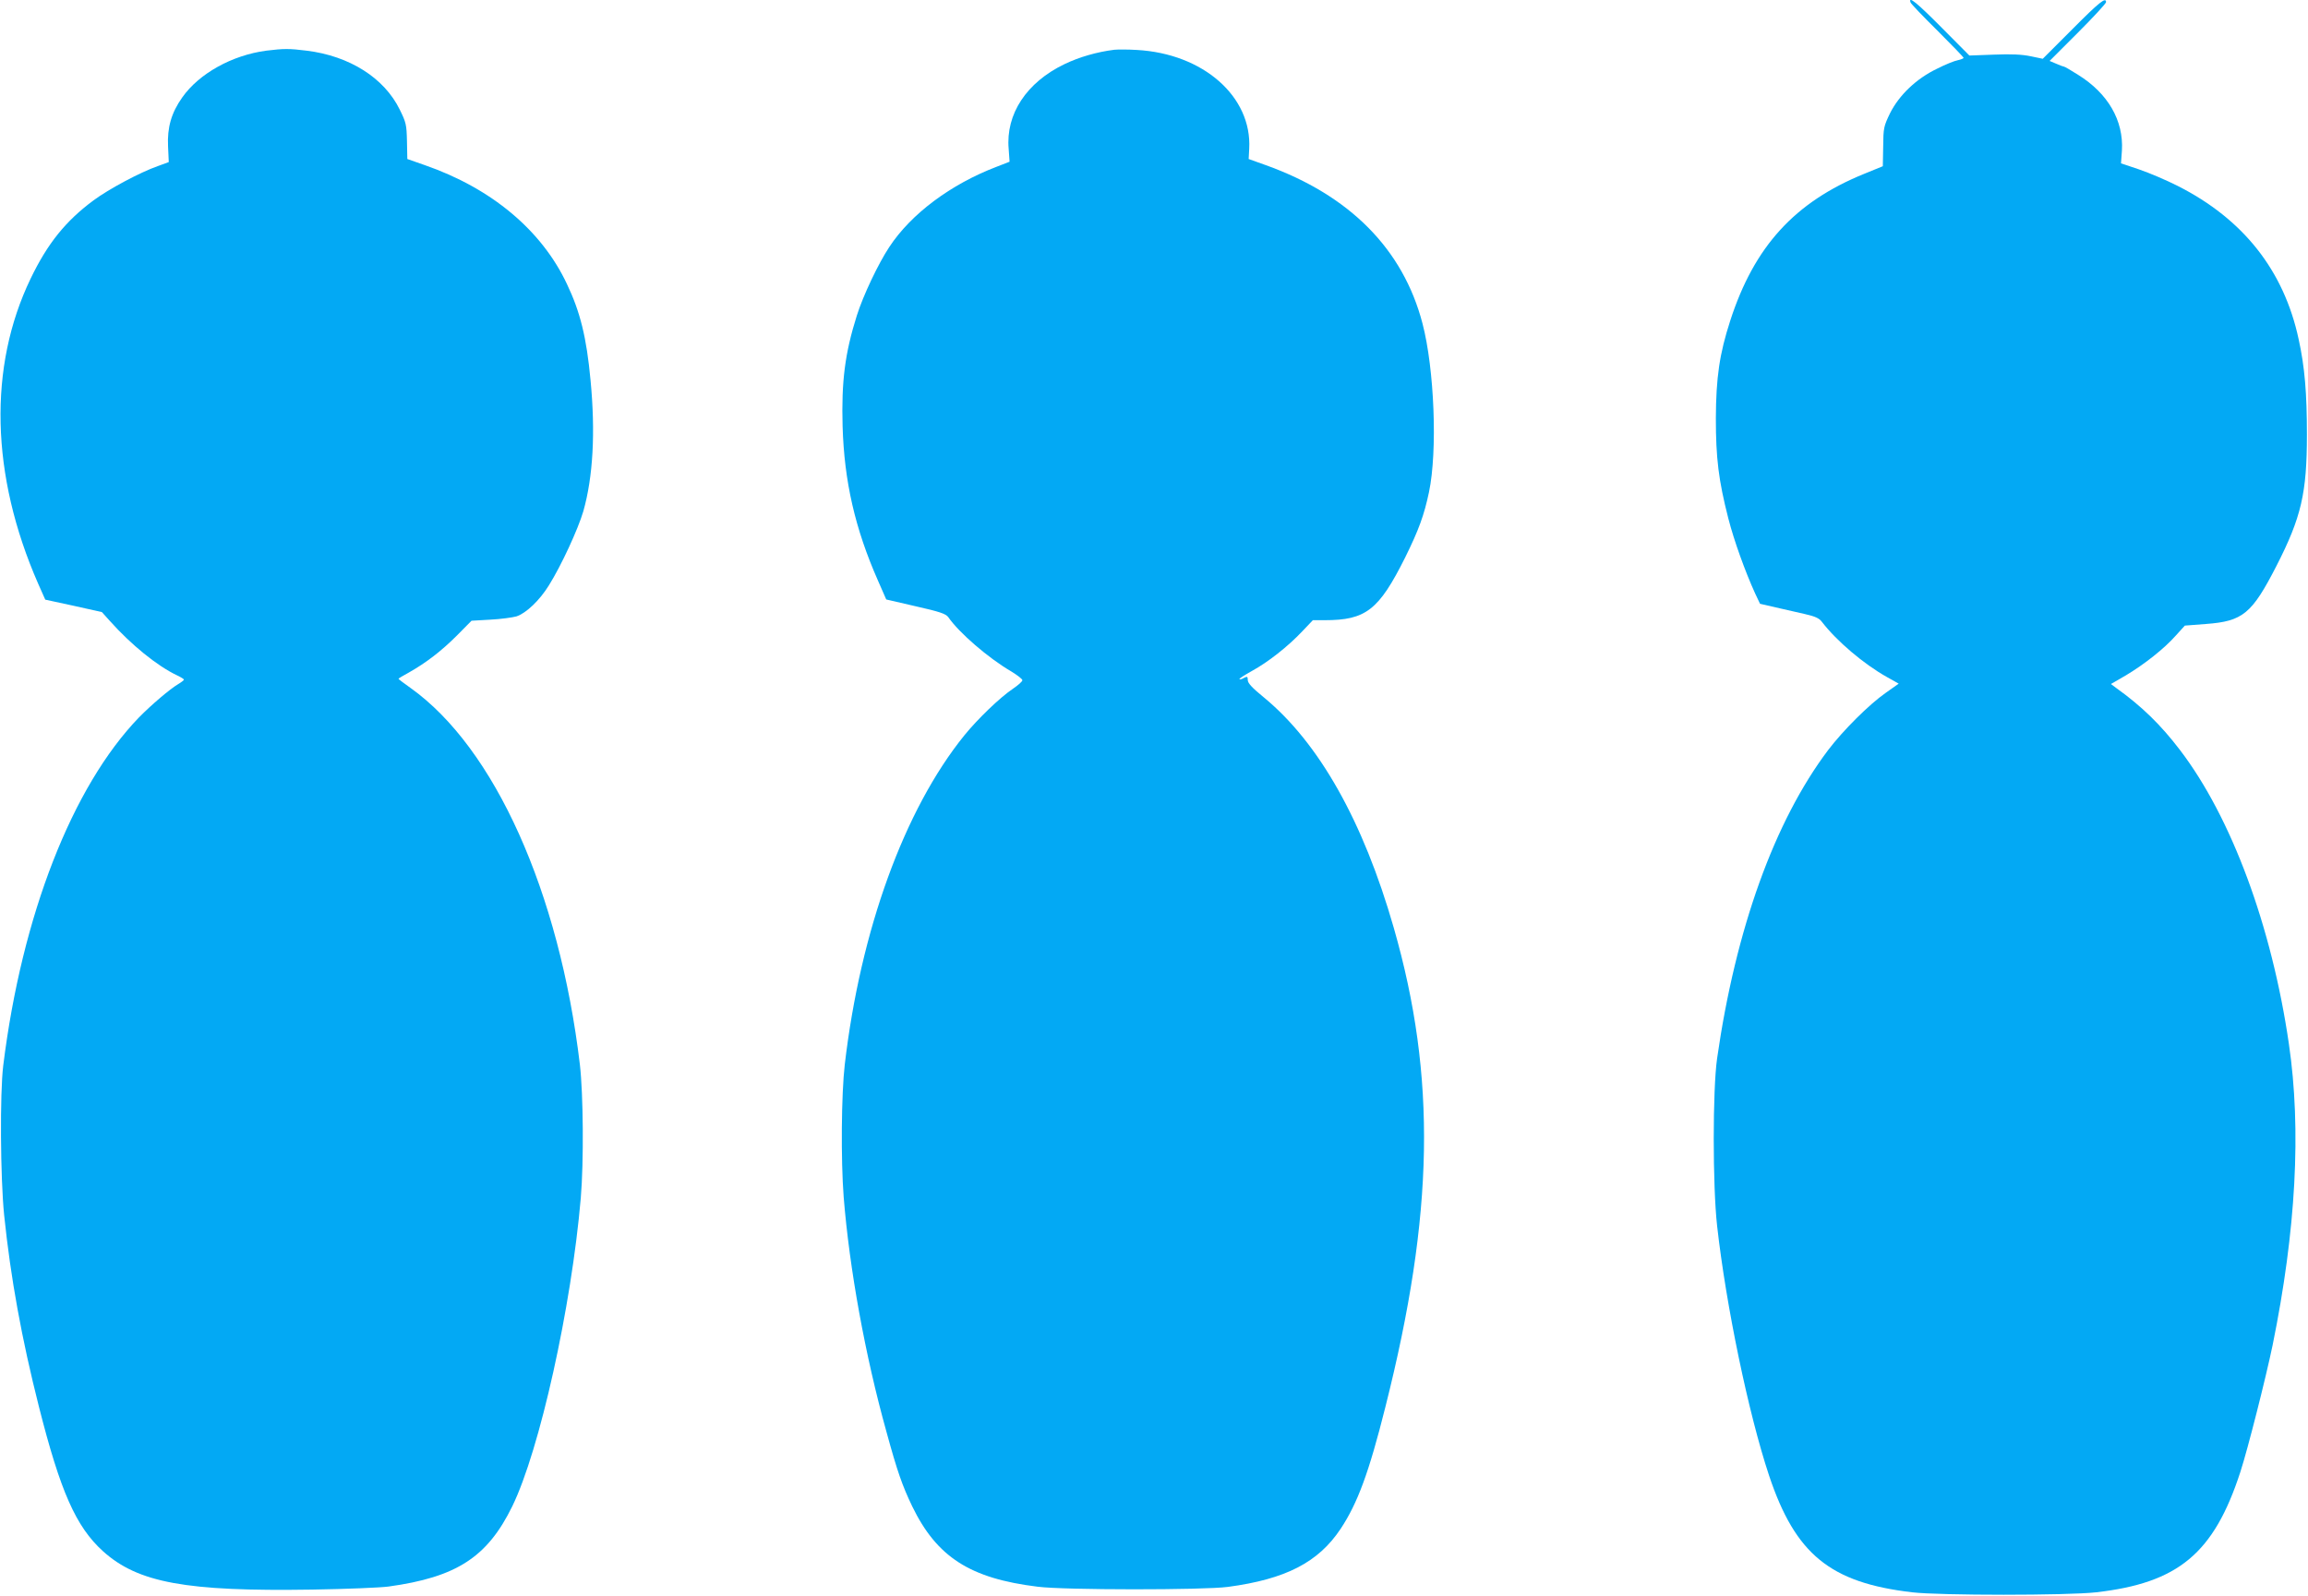 <?xml version="1.0" standalone="no"?>
<!DOCTYPE svg PUBLIC "-//W3C//DTD SVG 20010904//EN"
 "http://www.w3.org/TR/2001/REC-SVG-20010904/DTD/svg10.dtd">
<svg version="1.0" xmlns="http://www.w3.org/2000/svg"
 width="1280pt" height="885pt" viewBox="0 0 1280 885"
 preserveAspectRatio="xMidYMid meet">
<g transform="translate(0,885) scale(0.1,-0.1)"
fill="#03a9f4" stroke="none">
<path d="M10596 8836 c3 -8 70 -78 150 -157 79 -79 144 -146 144 -150 0 -3
-14 -9 -32 -13 -18 -3 -70 -24 -115 -47 -115 -55 -210 -146 -261 -247 -35 -73
-37 -81 -38 -185 l-2 -109 -103 -42 c-386 -157 -610 -403 -743 -814 -60 -185
-79 -316 -80 -542 0 -221 15 -344 69 -555 32 -125 94 -296 149 -417 l27 -57
87 -20 c48 -11 121 -28 162 -37 57 -13 79 -23 94 -43 82 -107 233 -235 362
-307 l64 -36 -72 -51 c-93 -65 -236 -208 -319 -317 -298 -395 -513 -993 -616
-1710 -25 -175 -25 -706 0 -930 50 -445 174 -1041 288 -1384 146 -437 339
-595 794 -648 153 -18 859 -18 1020 0 456 52 653 216 800 668 41 126 141 521
179 704 129 634 160 1193 90 1670 -95 652 -318 1255 -604 1630 -107 140 -210
241 -355 345 l-28 21 83 48 c102 61 214 149 278 222 l49 54 117 9 c205 15 255
57 391 322 138 270 169 404 169 729 0 228 -12 375 -46 529 -82 381 -307 666
-671 850 -61 31 -157 72 -213 91 l-101 34 5 71 c10 166 -77 317 -243 420 -39
25 -74 45 -77 45 -3 0 -23 7 -43 16 l-38 16 156 156 c87 87 157 163 157 170 0
30 -36 2 -188 -151 l-163 -163 -67 14 c-48 10 -107 13 -203 9 l-137 -5 -153
154 c-138 139 -188 180 -173 140z"/>
<path d="M1477 8569 c-190 -25 -373 -127 -466 -259 -61 -86 -84 -167 -79 -272
l4 -87 -60 -22 c-100 -35 -273 -128 -357 -190 -155 -115 -255 -239 -349 -434
-236 -490 -222 -1090 41 -1691 l40 -90 157 -34 157 -35 45 -50 c117 -131 262
-249 372 -301 21 -10 38 -20 38 -24 0 -3 -14 -14 -31 -24 -47 -28 -148 -114
-218 -185 -370 -383 -650 -1099 -753 -1931 -19 -153 -16 -622 5 -830 36 -348
97 -684 193 -1063 119 -470 205 -665 355 -801 194 -175 461 -224 1159 -213
190 3 381 11 425 17 377 52 548 163 686 445 152 312 328 1105 380 1710 17 201
14 576 -5 740 -114 957 -473 1757 -939 2089 -37 26 -67 49 -67 51 0 2 26 18
58 35 97 55 181 120 266 205 l81 82 105 6 c58 3 122 12 144 18 54 18 128 88
180 172 69 110 162 312 191 411 54 190 68 437 40 728 -22 236 -57 378 -131
533 -140 298 -419 531 -788 659 l-97 34 -2 99 c-2 92 -5 104 -40 175 -86 176
-279 298 -517 327 -95 12 -126 12 -223 0z"/>
<path d="M6180 8574 c-96 -12 -194 -40 -277 -80 -210 -101 -326 -277 -309
-470 l5 -71 -72 -28 c-254 -97 -474 -261 -595 -445 -61 -92 -145 -269 -180
-380 -66 -209 -86 -366 -79 -615 9 -305 69 -567 196 -855 l46 -105 164 -38
c134 -30 167 -42 180 -60 59 -86 222 -227 349 -301 34 -21 62 -42 62 -49 0 -7
-24 -28 -52 -47 -73 -49 -197 -169 -270 -259 -333 -412 -576 -1082 -663 -1826
-19 -164 -22 -528 -6 -735 32 -398 119 -878 237 -1301 61 -223 88 -299 143
-414 137 -282 321 -400 696 -446 148 -19 919 -19 1055 -1 321 43 501 136 625
322 94 142 157 312 248 675 271 1073 284 1831 47 2658 -170 593 -415 1027
-721 1279 -65 53 -89 79 -89 96 0 20 -3 21 -21 12 -11 -7 -23 -10 -25 -7 -3 3
29 23 70 46 88 48 199 135 279 220 l58 61 66 0 c228 0 300 56 446 348 75 152
105 234 132 362 48 228 30 684 -36 936 -108 413 -404 711 -869 878 l-95 34 3
57 c16 289 -255 528 -624 548 -49 3 -105 3 -124 1z"/>
</g>
</svg>
